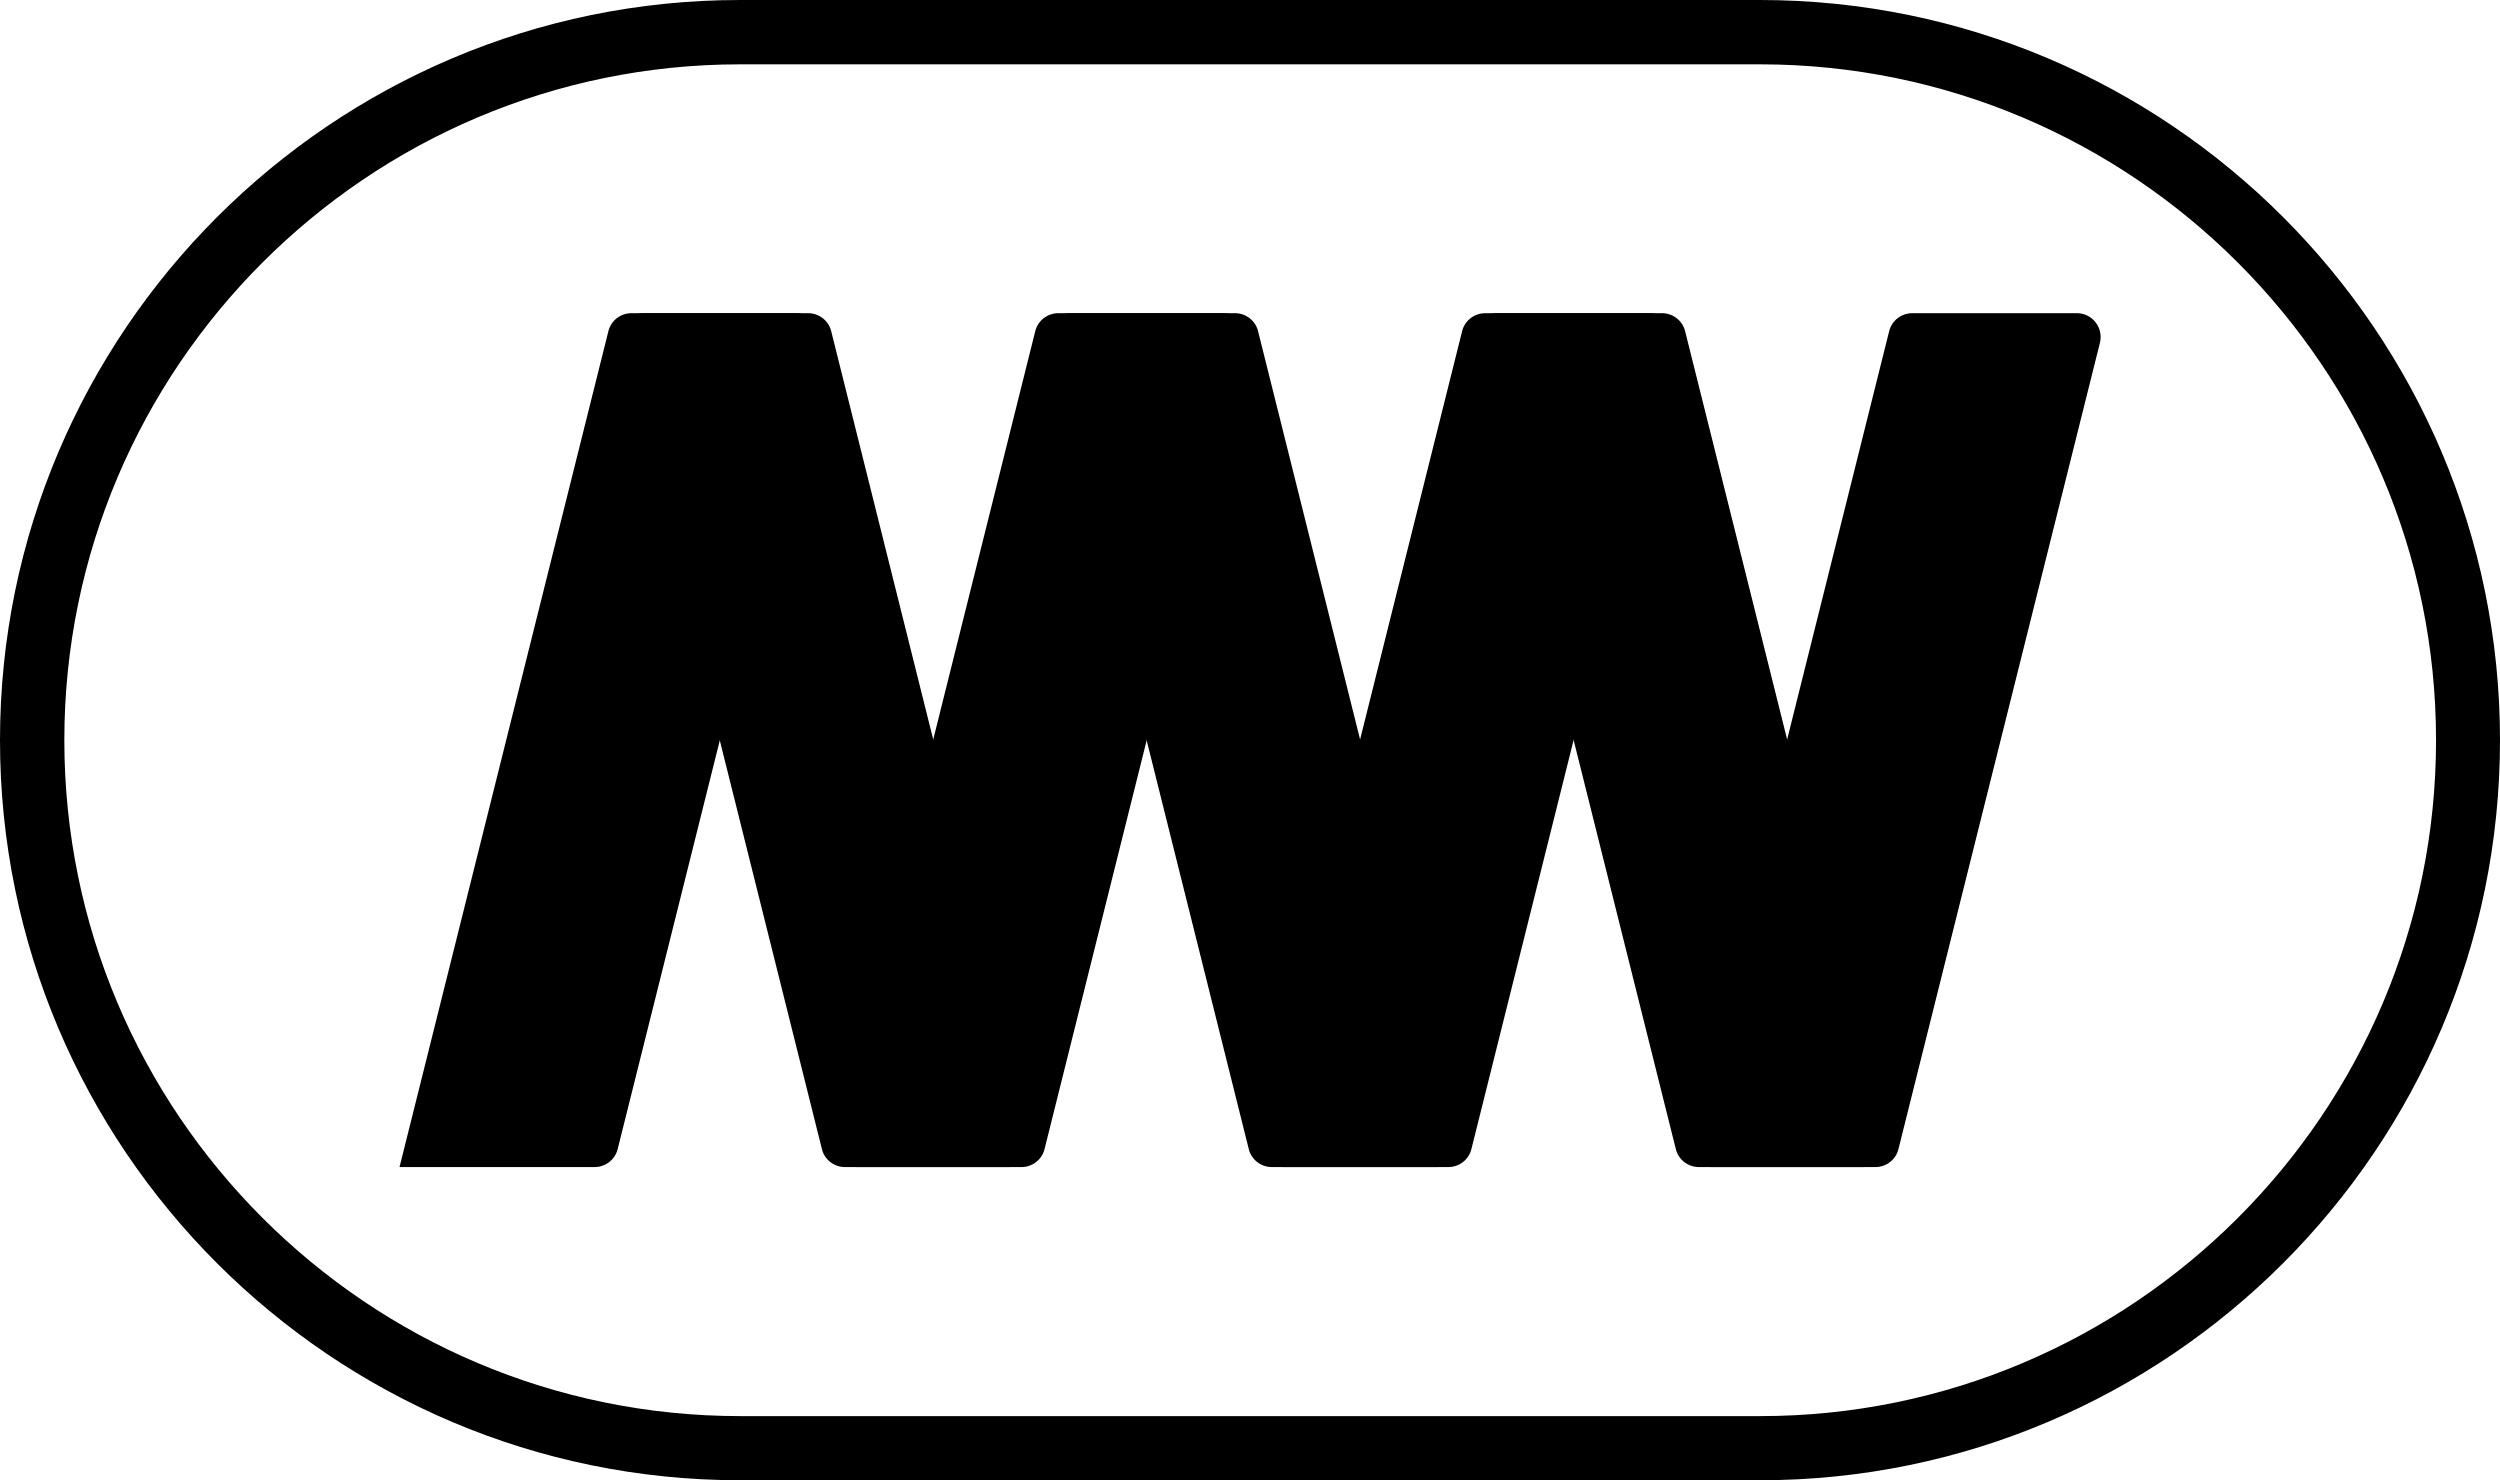 <svg xmlns="http://www.w3.org/2000/svg" id="Layer_2" data-name="Layer 2" viewBox="0 0 135.23 80.07"><g id="Titles"><g><path d="M95.2,80.07h-55.17C17.96,80.07,0,62.11,0,40.04S17.96,0,40.03,0h55.17c22.08,0,40.03,17.96,40.03,40.04s-17.96,40.03-40.03,40.03ZM40.03,3.48C19.88,3.48,3.48,19.88,3.48,40.04s16.4,36.56,36.56,36.56h55.17c20.16,0,36.56-16.4,36.56-36.56S115.36,3.48,95.2,3.48h-55.17Z"></path><g><path d="M55.25,63.13h-8.9c-.84,0-1.45-.79-1.25-1.6l10.9-43.62c.14-.57.66-.97,1.25-.97h8.9c.84,0,1.45.79,1.25,1.6l-10.9,43.62c-.14.57-.66.97-1.25.97Z"></path><path d="M78.34,63.13h-8.9c-.84,0-1.45-.79-1.25-1.6l10.9-43.62c.14-.57.66-.97,1.25-.97h8.9c.84,0,1.45.79,1.25,1.6l-10.9,43.62c-.14.57-.66.97-1.25.97Z"></path><path d="M32.15,63.13h-10.54l11.3-45.22c.14-.57.66-.97,1.25-.97h8.9c.84,0,1.45.79,1.25,1.6l-10.9,43.62c-.14.57-.66.97-1.25.97Z"></path><path d="M101.44,63.13h-8.9c-.84,0-1.45-.79-1.25-1.6l10.9-43.62c.14-.57.66-.97,1.25-.97h8.9c.84,0,1.45.79,1.25,1.6l-10.9,43.62c-.14.57-.66.97-1.25.97Z"></path><path d="M45.71,63.13h8.9c.84,0,1.45-.79,1.25-1.6l-10.9-43.62c-.14-.57-.66-.97-1.25-.97h-8.9c-.84,0-1.45.79-1.25,1.6l10.9,43.62c.14.57.66.97,1.25.97Z"></path><path d="M91.9,63.13h8.9c.84,0,1.45-.79,1.25-1.6l-10.9-43.62c-.14-.57-.66-.97-1.25-.97h-8.9c-.84,0-1.45.79-1.25,1.6l10.9,43.62c.14.57.66.97,1.25.97Z"></path><path d="M68.8,63.13h8.9c.84,0,1.45-.79,1.25-1.6l-10.9-43.62c-.14-.57-.66-.97-1.25-.97h-8.9c-.84,0-1.45.79-1.25,1.6l10.9,43.62c.14.57.66.97,1.25.97Z"></path></g></g></g></svg>